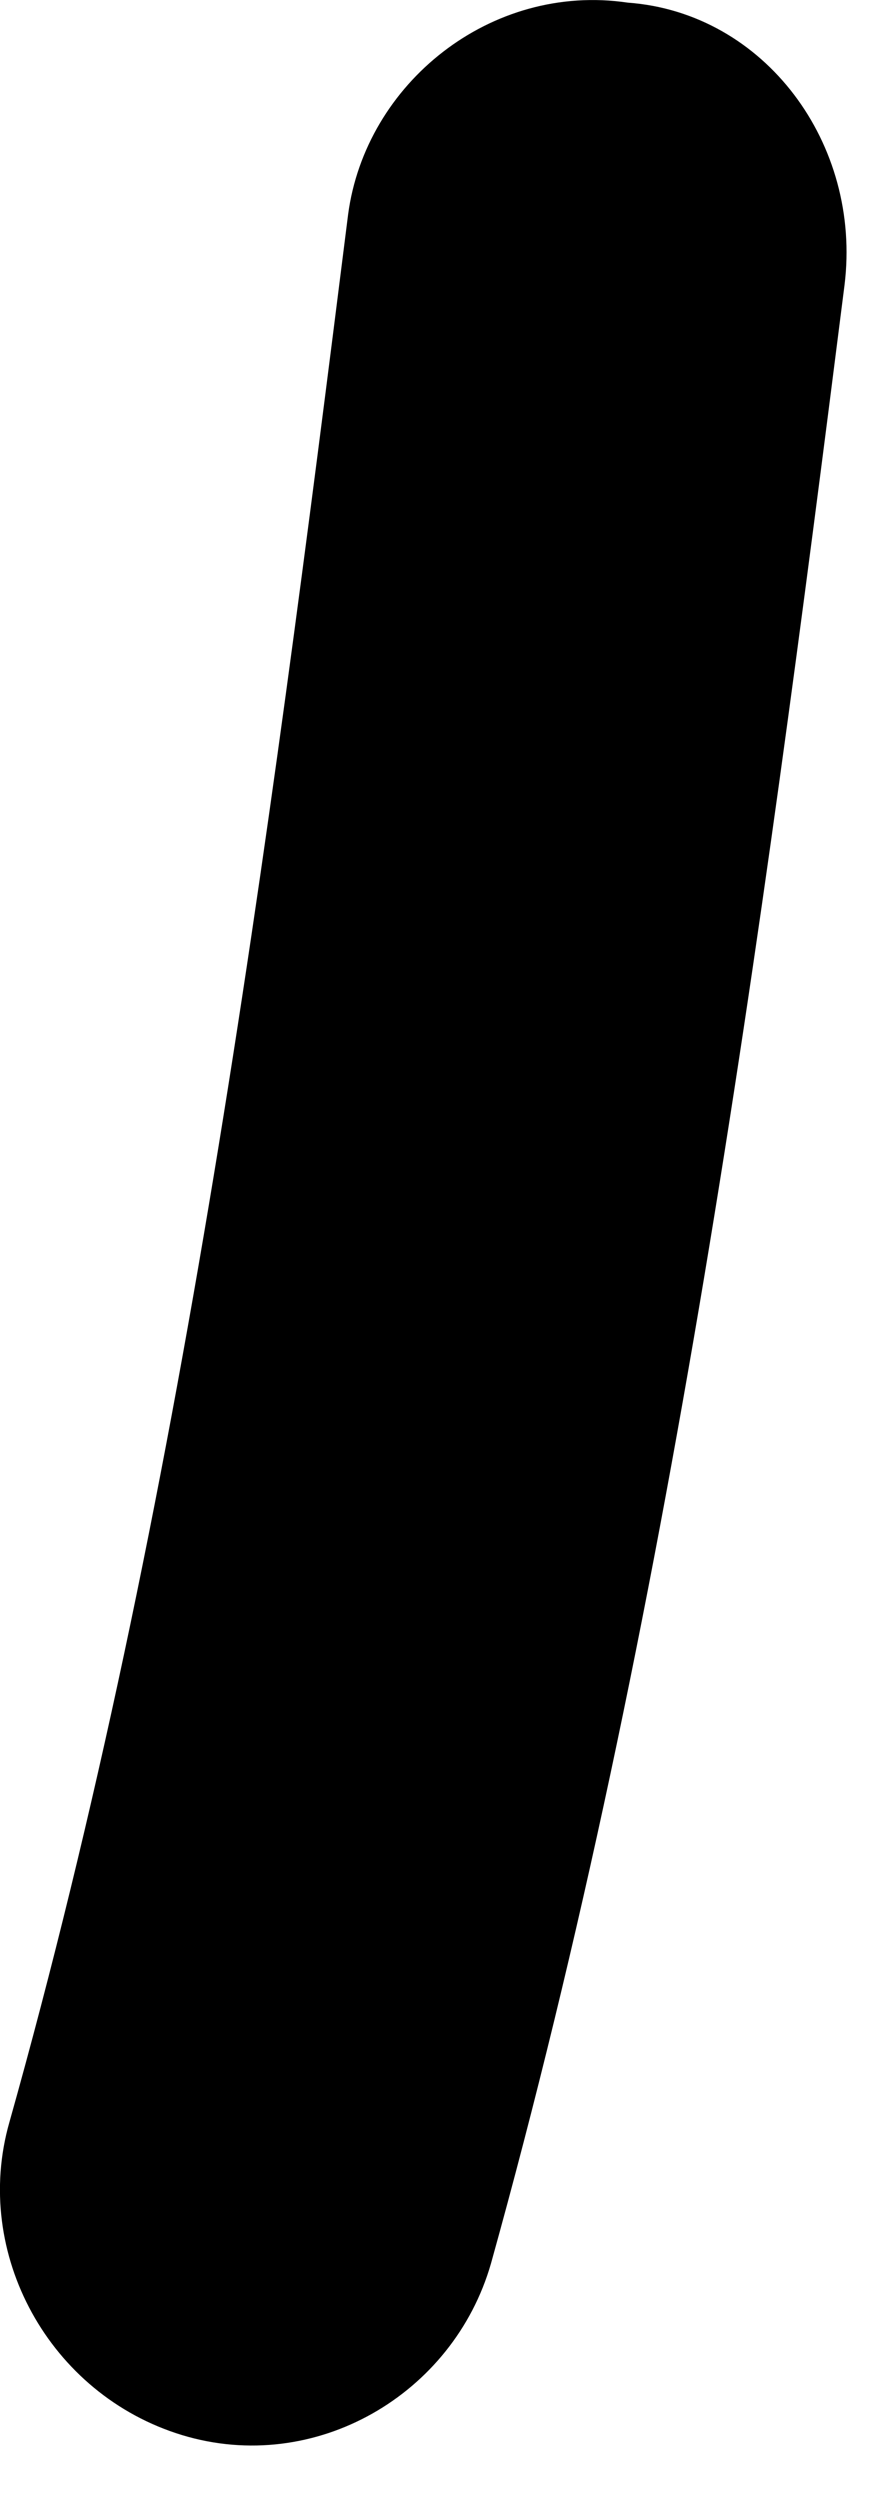 <svg width="6" height="17" viewBox="0 0 6 17" fill="none" xmlns="http://www.w3.org/2000/svg">
<g clip-path="url(#clip0_410_4)">
<path fill-rule="evenodd" clip-rule="evenodd" d="M3.34 15.391C4.563 10.999 5.18 6.4 5.745 1.939C5.864 0.978 5.202 0.086 4.271 0.018C3.339 -0.12 2.486 0.567 2.368 1.459C1.824 5.783 1.242 10.243 0.064 14.43C-0.191 15.322 0.335 16.283 1.239 16.558C2.143 16.832 3.084 16.283 3.34 15.391Z" fill="black"/>
</g>
<defs>
<clipPath id="clip0_410_4">
<rect width="6" height="17" fill="white"/>
</clipPath>
</defs>
</svg>
